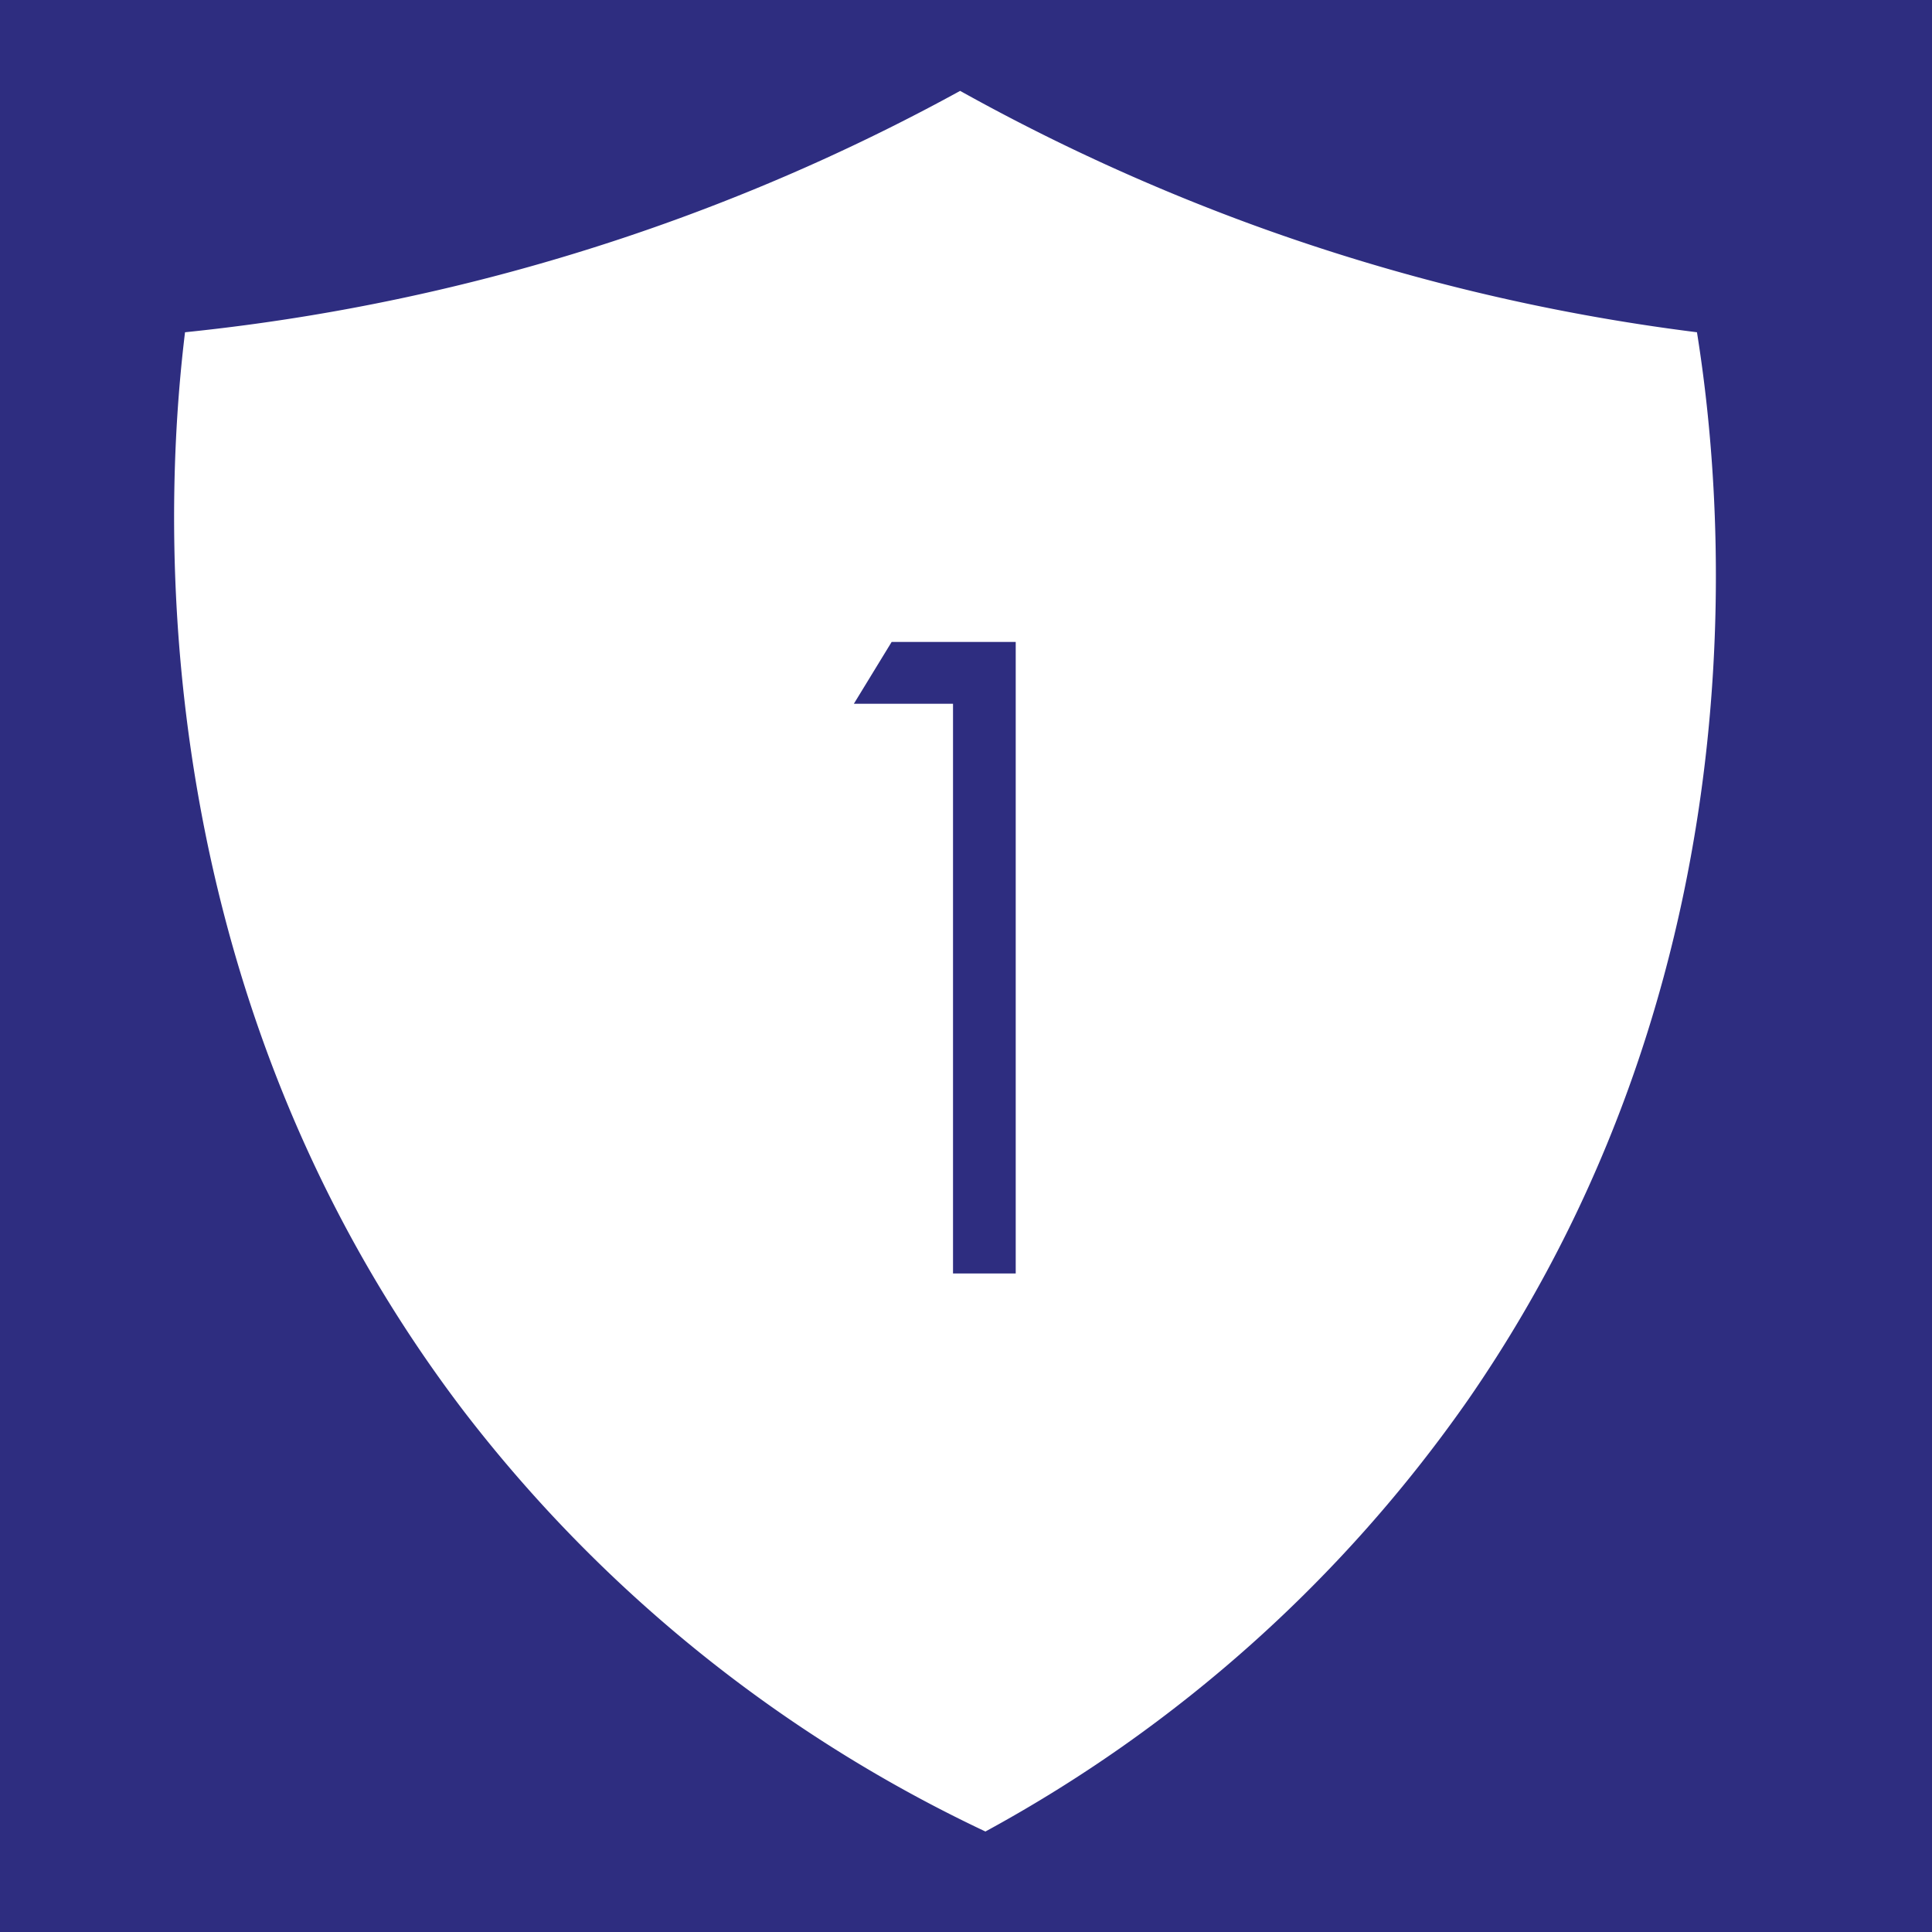 <svg xmlns="http://www.w3.org/2000/svg" viewBox="0 0 200.9 200.9"><defs><style>.cls-1{fill:#2e2d80;}.cls-2{fill:#fff;}</style></defs><title>0</title><g id="Layer_2" data-name="Layer 2"><rect class="cls-1" x="-641.05" y="-24.05" width="1057" height="280"/></g><g id="Layer_1" data-name="Layer 1"><path class="cls-2" d="M176.46,34.55a211.32,211.32,0,0,1-46-11.1,212.53,212.53,0,0,1-30.62-14A212,212,0,0,1,70.76,22.66,212.79,212.79,0,0,1,19.24,34.55c-1.56,12.91-6.46,65.77,29.07,112.3a148,148,0,0,0,54.16,43.6,146.66,146.66,0,0,0,50.21-44.92C185.12,98.62,178.53,47.54,176.46,34.55Zm-70.84,97.87H99.1V73.18H88.79l3.93-6.43h12.9Z"/></g></svg>